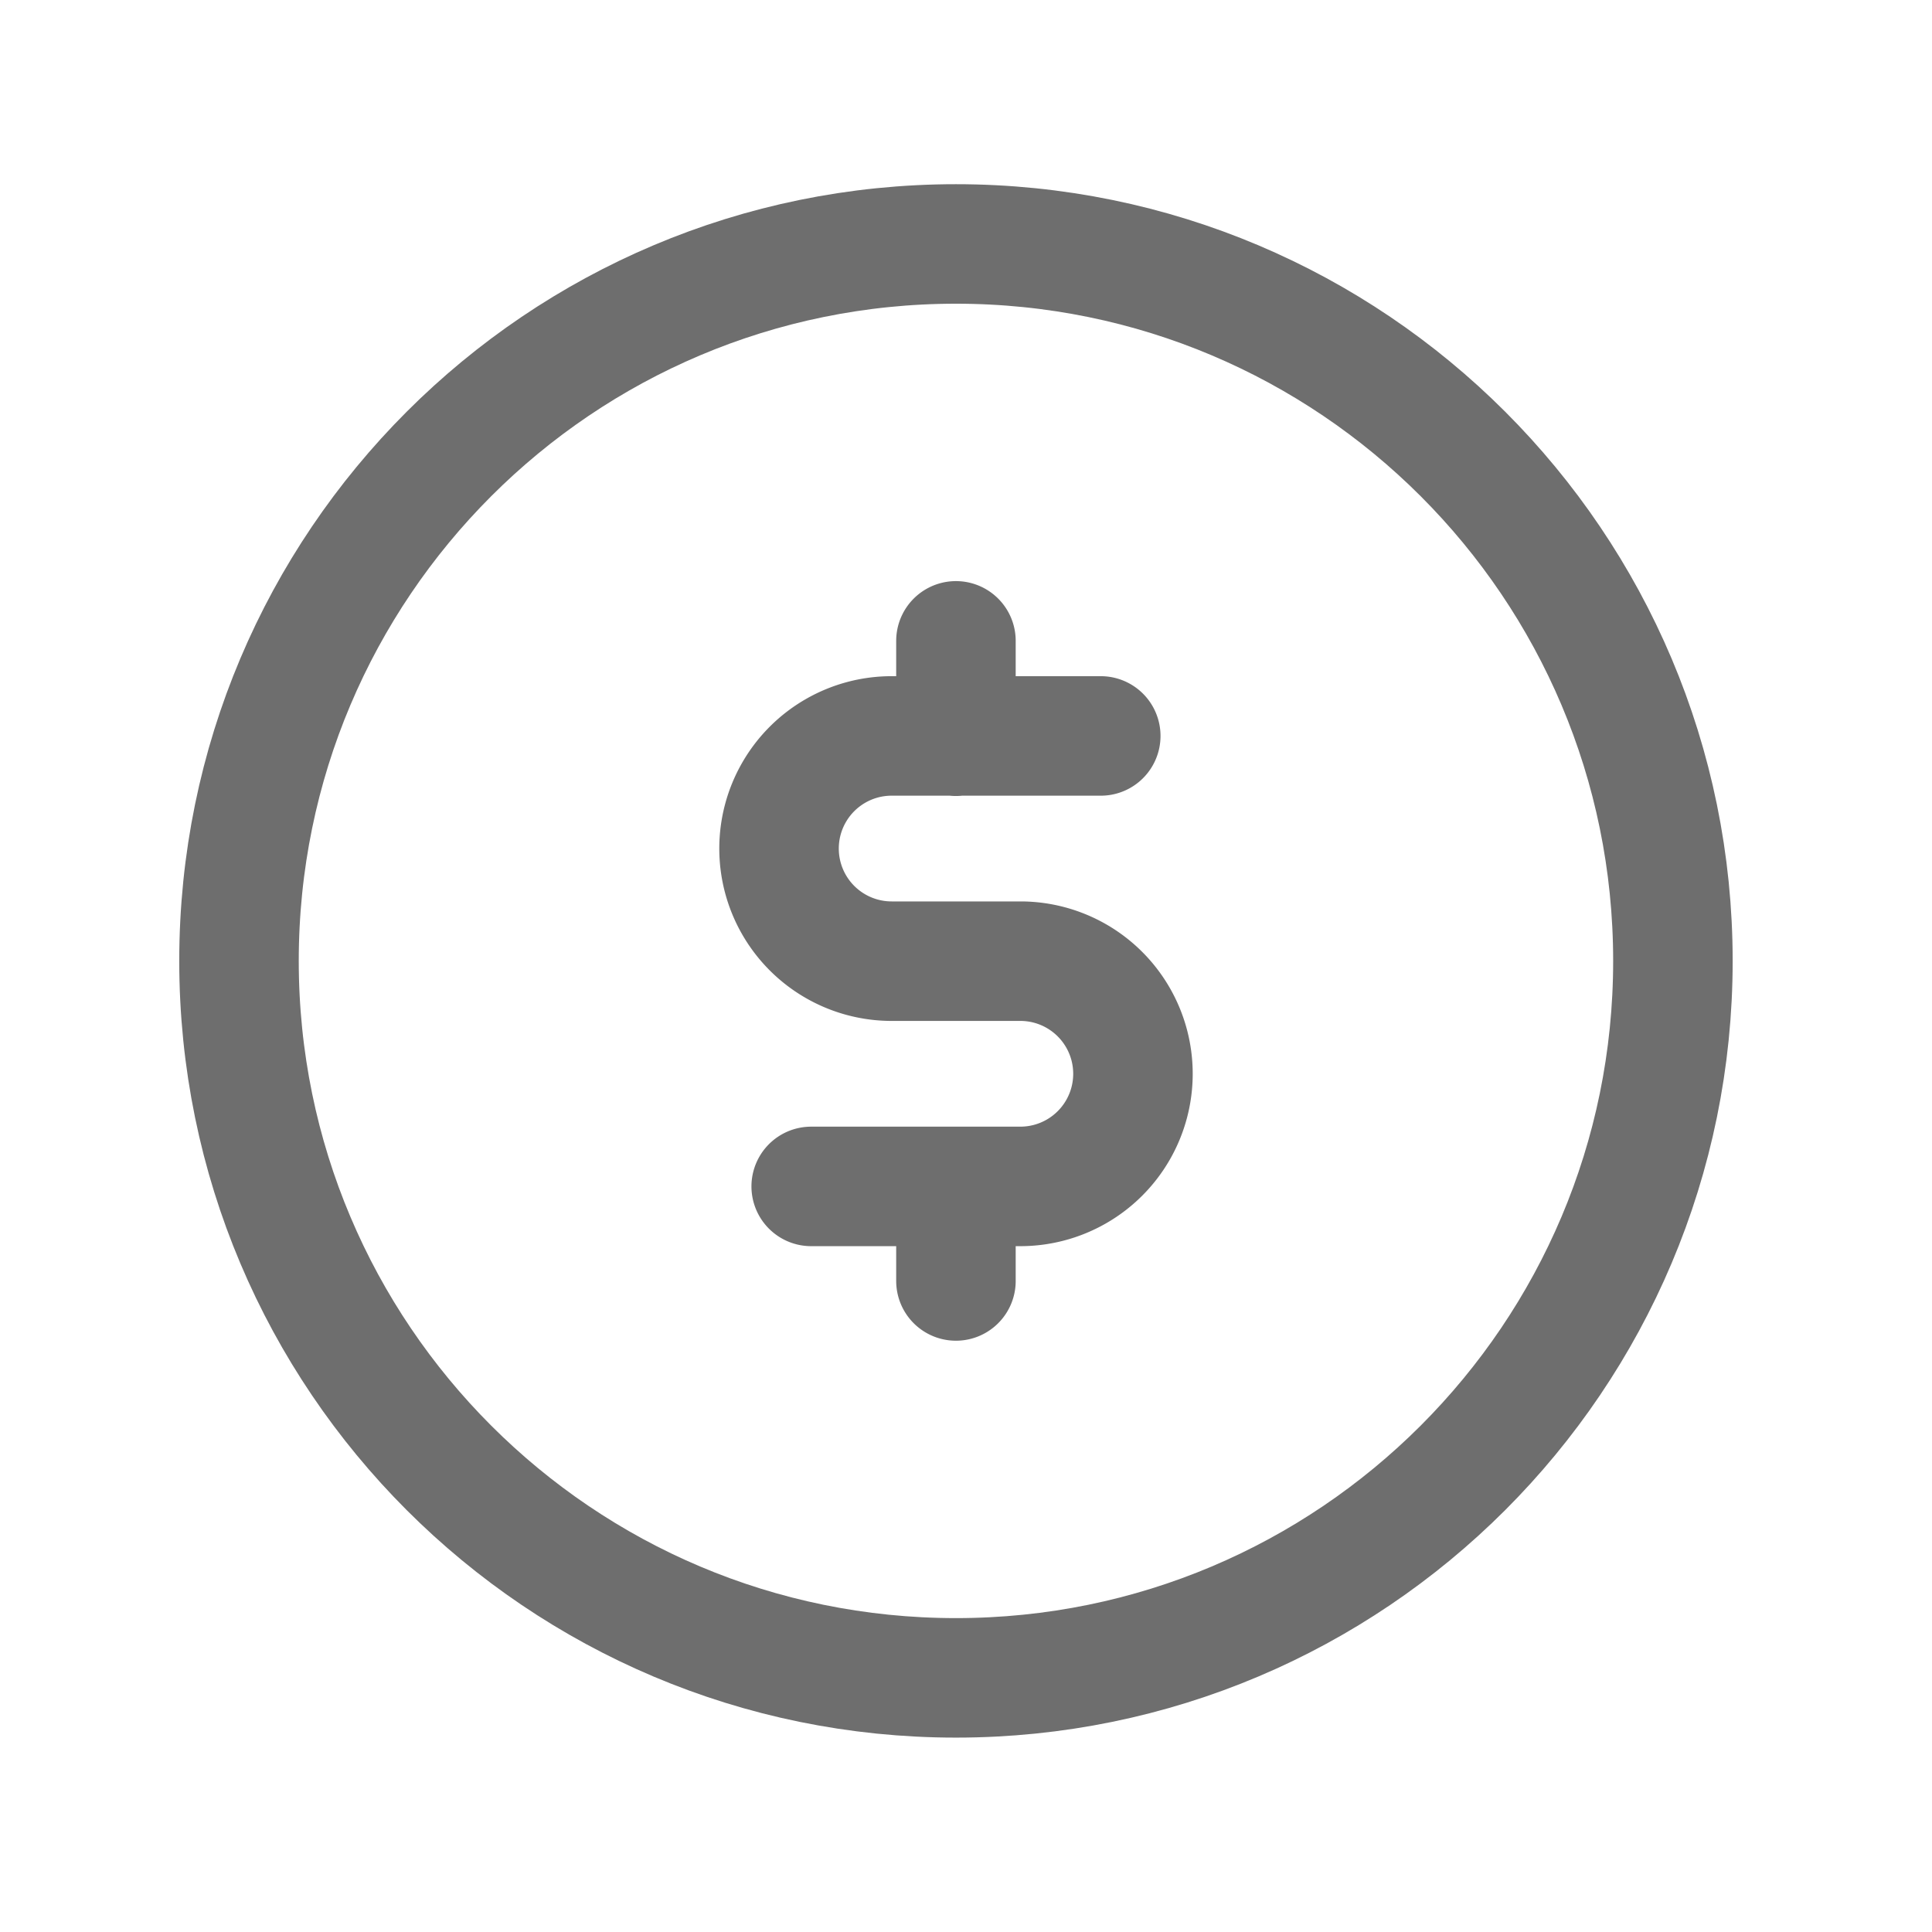<svg xmlns="http://www.w3.org/2000/svg" width="48" height="48" fill="none" viewBox="0 0 48 48"><path stroke="#6e6e6e" stroke-linecap="round" stroke-linejoin="round" stroke-width="2.969" d="M41.563 23.874c0-9.839-7.975-17.813-17.813-17.813S5.938 14.035 5.938 23.874s7.974 17.812 17.812 17.812 17.813-7.974 17.813-17.812"/><path stroke="#6e6e6e" stroke-linecap="round" stroke-linejoin="round" stroke-width="2.969" d="M27.348 18.284h-5.195a2.798 2.798 0 1 0 0 5.596h3.197a2.798 2.798 0 1 1 0 5.596h-5.196m3.596-.001v2.35m0-15.903v2.37"/></svg>